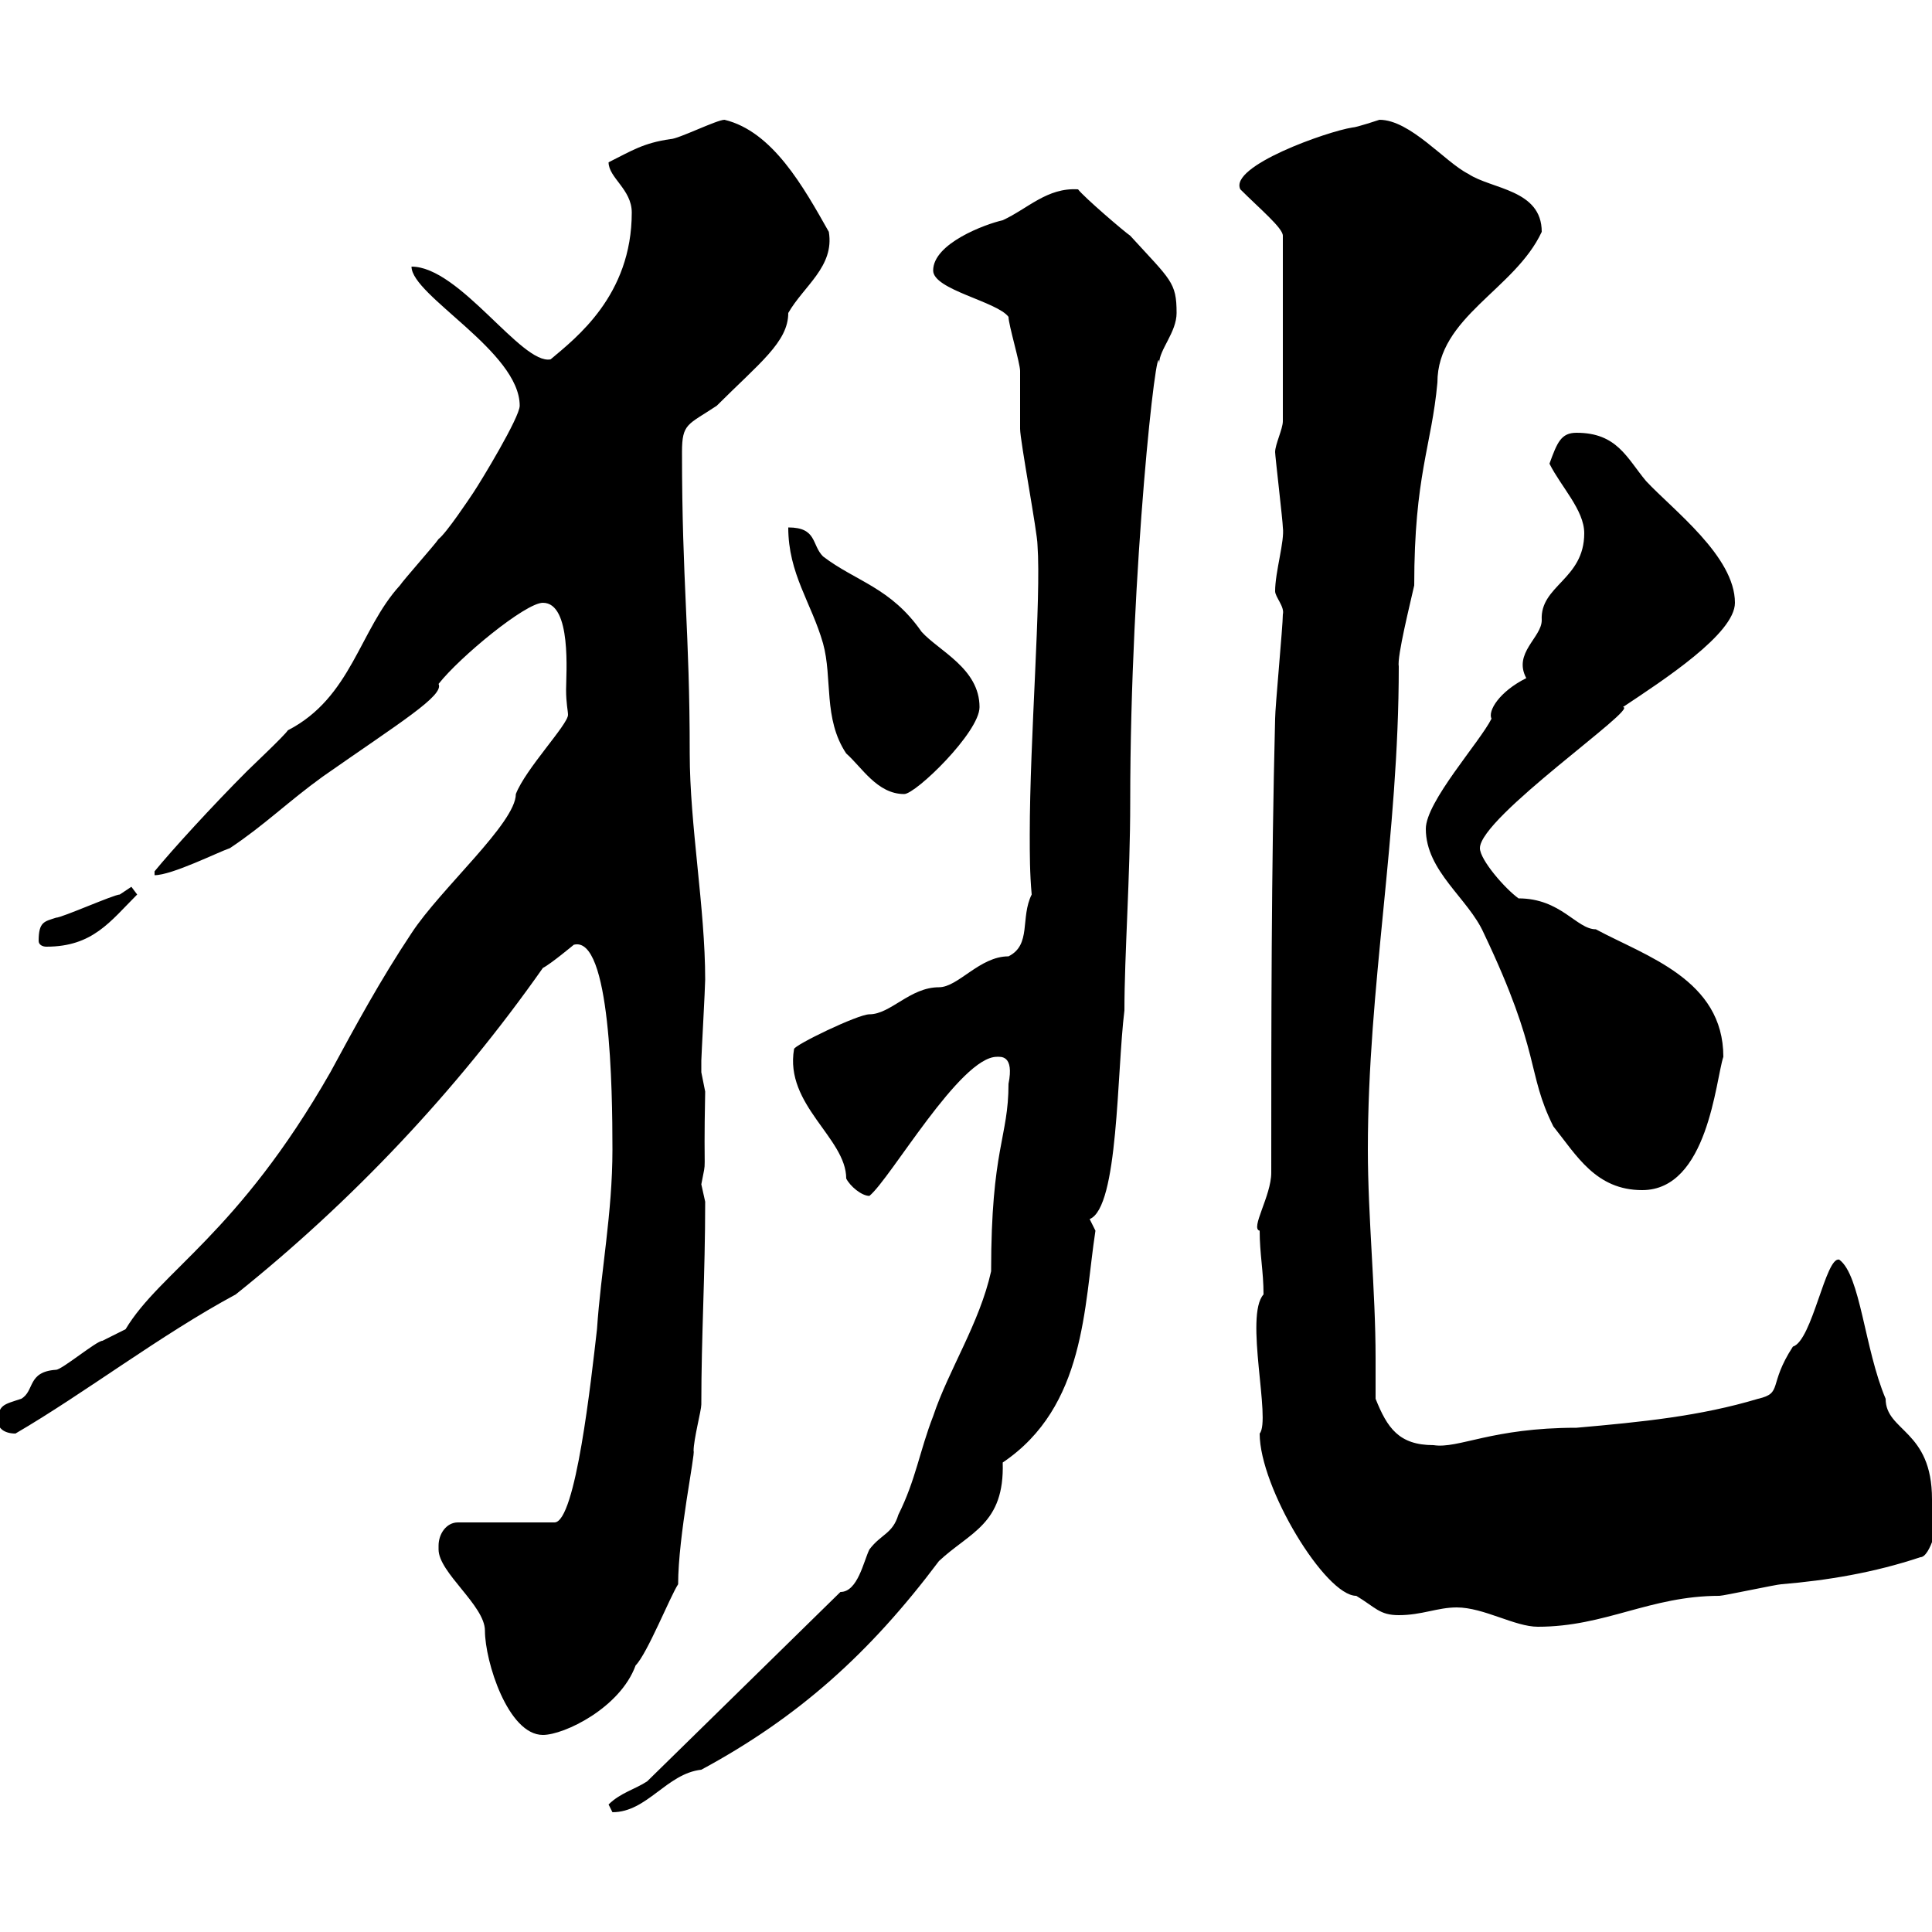 <svg xmlns="http://www.w3.org/2000/svg" xmlns:xlink="http://www.w3.org/1999/xlink" width="300" height="300"><path d="M94.50 280.20C94.50 280.20 95.10 281.40 95.10 281.40C100.50 281.40 103.50 275.40 108.90 274.80C123.90 266.70 135 256.80 145.80 242.40C150.60 237.90 156 236.70 155.70 227.10C168.60 218.40 168.30 202.80 170.10 191.10C170.10 191.10 169.20 189.30 169.20 189.30C173.70 187.50 173.40 166.50 174.60 156.90C174.60 148.20 175.50 136.20 175.50 124.50C175.50 88.20 179.70 51.30 180 56.40C180 54.30 182.70 51.60 182.70 48.60C182.70 43.80 181.80 43.50 175.50 36.60C174.60 36 168.30 30.60 167.40 29.40C162.60 29.10 159.60 32.40 155.70 34.20C153 34.80 144.90 37.80 144.90 42C144.90 45 154.80 46.80 156.60 49.20C156.60 50.40 158.40 56.40 158.40 57.60C158.40 58.20 158.40 65.40 158.40 66.60C158.40 68.40 161.10 82.80 161.10 84.60C161.70 93 159.90 114.60 159.90 129.60C159.90 132.60 159.90 135.60 160.20 138.90C158.40 142.50 160.20 146.70 156.60 148.50C152.10 148.50 148.80 153.30 145.80 153.30C141.30 153.30 138.30 157.50 135 157.50C133.20 157.50 123.30 162.30 123.30 162.90C121.80 171.60 131.40 176.70 131.40 183C132 184.20 133.80 185.70 135 185.70C138.30 183 149.10 164.10 154.80 164.10C155.40 164.10 157.50 163.80 156.60 168.30C156.60 176.70 153.90 178.20 153.90 197.40C152.10 205.50 147.30 212.70 144.90 219.90C142.80 225.30 142.20 229.80 139.50 235.20C138.60 238.20 136.80 238.20 135 240.60C134.10 242.40 133.20 247.20 130.50 247.20L100.50 276.60C98.70 277.80 96.30 278.40 94.50 280.20ZM68.10 240C68.10 240 68.10 240.60 68.10 240.60C68.10 244.20 75.30 249.30 75.30 253.20C75.30 258 78.90 269.40 84.30 269.40C87.60 269.40 96.30 265.20 98.70 258.60C100.50 256.80 104.10 247.80 105.30 246C105.30 238.50 108 225.60 107.70 225.30C107.70 223.50 108.90 219 108.90 218.10C108.90 207.30 109.50 198 109.50 186.60C109.50 186.60 108.90 183.90 108.90 183.90C109.80 179.10 109.20 184.20 109.50 169.50C109.50 169.50 108.90 166.50 108.90 166.50C108.90 166.20 108.90 165.60 108.90 164.70C108.90 164.10 109.50 153.30 109.50 152.10C109.50 141 107.10 128.10 107.10 117C107.10 97.80 105.90 90.60 105.90 70.20C105.90 65.70 106.80 66 111.30 63C117.90 56.40 122.40 53.10 122.40 48.60C124.80 44.40 129.60 41.40 128.70 36C124.80 29.10 120 20.40 112.50 18.60C111.30 18.60 105.30 21.60 104.10 21.60C99.90 22.20 98.10 23.40 94.50 25.20C94.50 27.60 98.10 29.40 98.10 33C98.10 45.90 89.40 52.50 85.50 55.80C81 56.70 71.40 41.40 63.90 41.40C63.90 45.90 80.70 54.60 80.70 63C80.70 64.80 74.70 74.70 73.50 76.50C72.90 77.40 69.30 82.80 68.10 83.70C67.50 84.60 62.70 90 62.10 90.90C55.80 97.80 54.60 108.30 44.70 113.40C44.10 114.30 39.30 118.80 38.40 119.70C33 125.10 26.70 132 24 135.30L24 135.90C26.70 135.90 33.90 132.30 35.70 131.70C41.10 128.10 44.70 124.50 50.10 120.60C62.10 112.20 69 108 68.10 106.20C71.40 102 81.60 93.60 84.30 93.60C88.80 93.60 87.90 104.70 87.90 107.10C87.90 109.20 88.20 110.40 88.20 111C88.20 112.50 81.60 119.40 80.10 123.30C80.10 127.80 68.40 138 63.90 144.90C59.10 152.10 55.20 159.30 51.30 166.50C36.90 191.70 24.90 197.40 19.50 206.40C19.50 206.40 15.90 208.20 15.90 208.20C15 208.20 9.60 212.70 8.70 212.70C4.20 213 5.40 216 3.30 217.20C0.60 218.10-0.30 218.10-0.30 220.80C-0.30 221.70 0.60 222.60 2.40 222.60C13.20 216.30 24.90 207.30 36.60 201C54.60 186.60 70.80 169.50 84.30 150.30C85.50 149.70 89.10 146.70 89.10 146.70C94.80 145.20 95.10 169.20 95.10 178.50C95.10 188.40 93.30 197.40 92.70 206.40C91.80 214.20 89.40 236.40 86.10 236.40L71.10 236.40C69.30 236.40 68.10 238.20 68.10 240ZM226.20 249.60C230.40 249.60 235.20 252.60 238.80 252.60C249.30 252.60 256.20 247.80 267 247.80C267.60 247.80 276 246 276.60 246C283.80 245.40 291 244.20 298.20 241.80C299.70 241.80 301.20 236.40 301.20 233.40C301.20 233.40 300 232.80 300 232.80C300 222 292.80 222.30 292.80 217.20C289.50 209.40 288.90 198 285.60 195.60C283.50 195 281.40 208.20 278.40 209.10C274.50 215.10 276.90 216.30 273 217.20C264 219.90 255 220.80 244.80 221.70C231.60 221.70 226.50 225 222.60 224.40C217.20 224.40 215.40 221.70 213.60 217.20C213.60 215.10 213.60 213 213.60 210.90C213.60 200.40 212.40 189 212.40 178.50C212.40 153 217.20 129.90 217.20 103.50C216.90 102 219 93.60 219.60 90.90C219.60 73.80 222.30 69.30 223.20 59.40C223.20 49.20 235.20 45 239.40 36C239.40 29.40 231.60 29.40 228 27C224.40 25.20 219 18.60 214.20 18.60C214.20 18.60 210.60 19.80 210 19.80C206.10 20.40 190.80 25.80 192.60 29.40C195.60 32.40 199.20 35.40 199.20 36.60L199.20 65.40C199.20 66.60 198 69 198 70.20C198 70.80 199.20 81 199.20 81.90C199.50 84 198 88.80 198 91.80C198 92.70 199.50 94.20 199.20 95.40C199.20 97.20 198 109.80 198 111.60C197.40 135.30 197.40 158.70 197.40 182.10C197.40 185.70 194.10 190.80 195.60 191.10C195.60 194.70 196.20 197.40 196.20 201C193.20 204.30 197.40 220.50 195.60 222.60C195.60 231 205.80 247.80 210.60 247.80C213.60 249.60 214.20 250.80 217.20 250.80C220.80 250.80 223.20 249.60 226.20 249.60ZM221.40 128.70C221.40 135.30 228 139.50 230.40 144.90C239.40 163.80 237 166.50 241.20 174.90C244.80 179.40 247.80 184.80 255 184.80C265.20 184.80 266.40 167.70 267.60 164.10C267.60 152.10 255.60 148.50 247.80 144.30C244.80 144.30 242.40 139.50 235.80 139.50C233.70 138 229.80 133.50 229.80 131.70C229.80 126.90 254.70 109.80 252 109.80C258.30 105.60 269.40 98.40 269.40 93.60C269.40 86.40 259.80 79.20 255.60 74.70C252.60 71.10 251.10 67.20 244.80 67.20C242.40 67.20 241.80 68.70 240.60 72C242.40 75.60 246 79.20 246 82.80C246 90 239.10 90.90 239.40 96.30C239.40 99 234.90 101.40 237 105.30C232.80 107.40 231 110.40 231.60 111.60C229.80 115.20 221.40 124.50 221.40 128.70ZM6 146.10C6 146.70 6.60 147 7.20 147C14.40 147 17.10 143.10 21.30 138.90C21.30 138.90 20.40 137.70 20.40 137.70C20.40 137.70 18.60 138.90 18.60 138.90C17.70 138.90 9.60 142.50 8.70 142.50C6.90 143.10 6 143.10 6 146.10ZM122.40 81.90C122.40 89.10 126 93.60 127.80 99.90C129.30 105.30 127.80 111.60 131.40 117C133.80 119.10 136.20 123.30 140.40 123.30C142.20 123.30 152.10 113.70 152.10 109.80C152.10 103.80 145.80 101.10 143.10 98.10C138.30 91.20 132.90 90.30 127.80 86.40C126 84.60 126.90 81.90 122.40 81.90Z"/></svg>